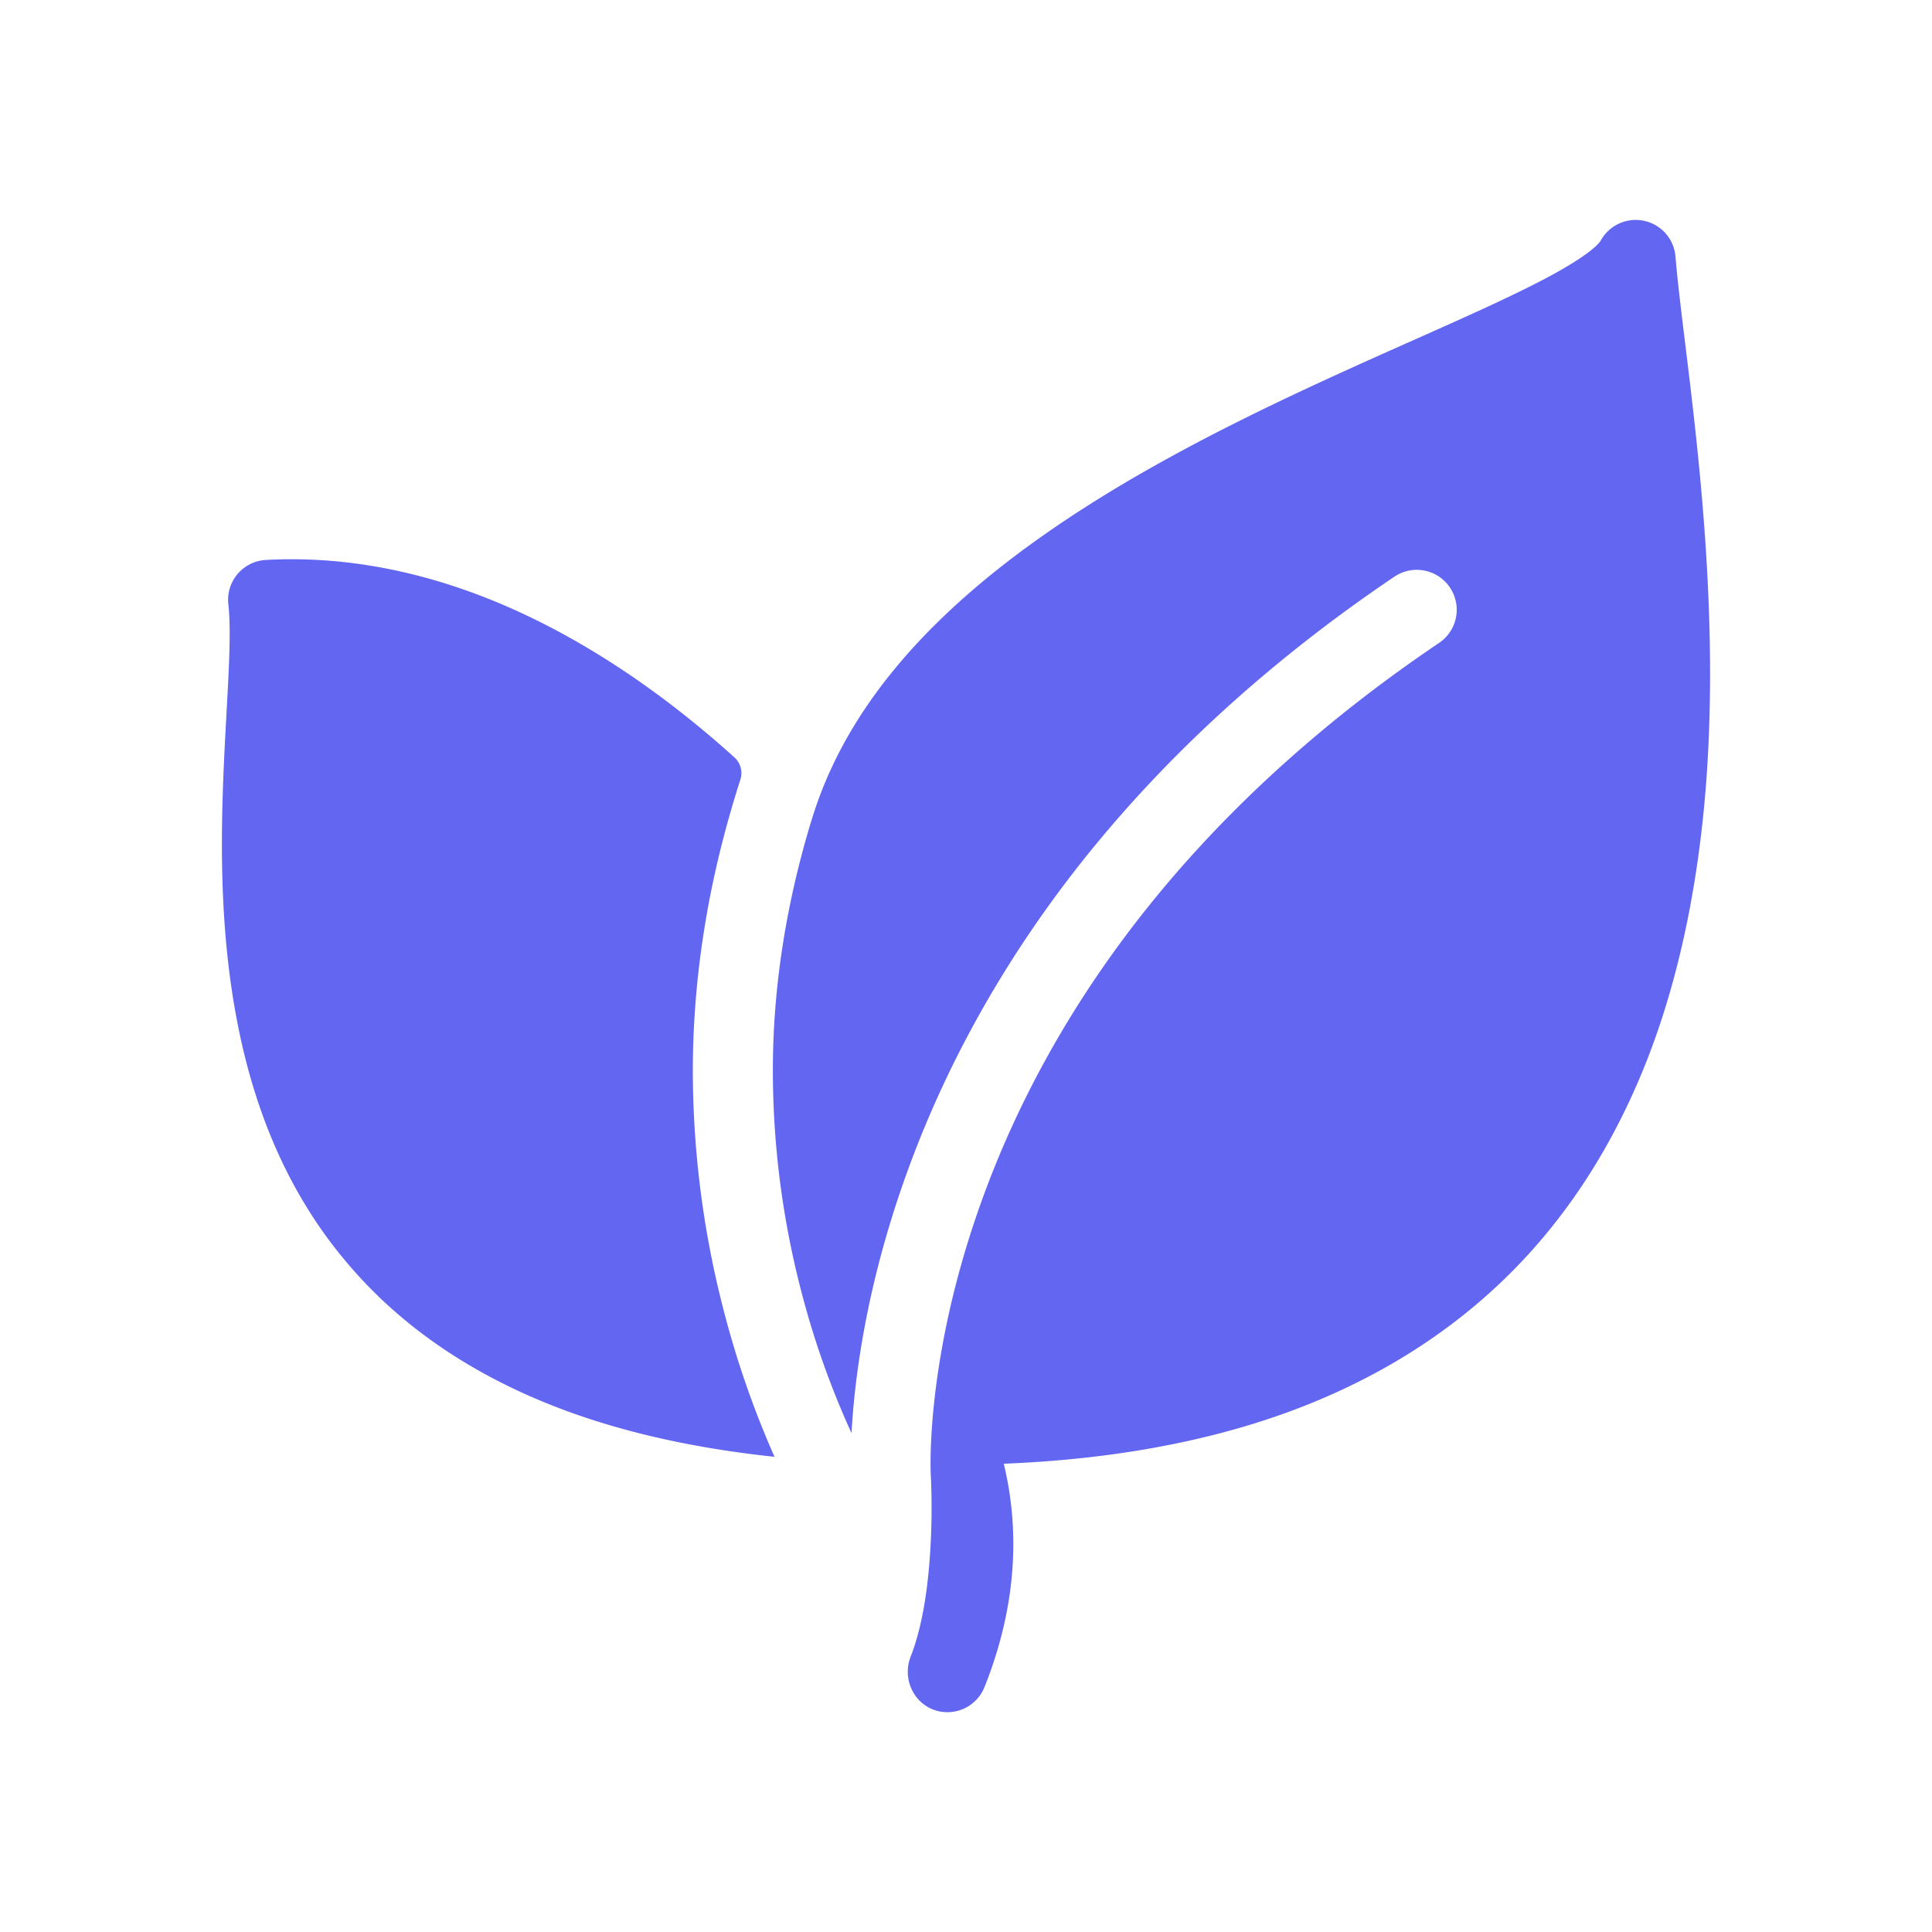 <svg t="1763800306175" class="icon" viewBox="0 0 1024 1024" version="1.1" xmlns="http://www.w3.org/2000/svg" p-id="11384" width="30" height="30"><path d="M383.983 696.118a507.695 507.695 0 0 1-16.759-126.185c-0.256-52.923 8.653-105.448 25.165-156.607v-0.071a11.202 11.202 0 0 0-3.087-11.784 541.472 541.472 0 0 0-26.788-22.686c-31.992-25.323-64.83-45.152-97.589-58.938-41.738-17.553-83.468-25.306-124.042-23.057a21.169 21.169 0 0 0-19.855 23.551c1.491 13.001 0.344 33.694-0.979 57.65-2.267 41.756-5.151 93.726 2.849 147.036 9.702 64.777 32.953 115.636 71.11 155.486 29.716 31.03 68.623 54.784 115.645 70.607 29.857 10.046 63.551 17.059 100.712 21.001a0.079 0.079 0 0 0 0.088-0.115 499.871 499.871 0 0 1-26.47-75.891zM893.16 181.878c-2.223-18.17-4.146-33.862-5.107-45.866a21.169 21.169 0 0 0-39.692-8.397c-0.362 0.653-4.278 6.73-28.772 19.731-18.408 9.773-42.479 20.49-70.352 32.9-55.136 24.547-123.751 55.084-183.262 94.608-72.178 47.886-116.227 98.992-134.697 156.219-0.767 2.39-1.508 4.789-2.232 7.189-12.772 43.097-19.661 87.163-19.405 131.468a465.339 465.339 0 0 0 15.303 115.653 454.472 454.472 0 0 0 26.258 73.942 0.079 0.079 0 0 0 0.15 0c1.544-28.375 7.656-78.07 29.557-138.366 19.714-54.413 48.318-106.365 84.985-154.56 45.655-59.908 103.869-113.995 173.18-160.752a21.169 21.169 0 0 1 23.683 35.096c-65.465 44.19-120.337 95.075-163.178 151.306-34.073 44.755-60.623 92.976-78.881 143.332-30.871 85.047-27.396 146.278-27.343 146.887 0.194 3.078 3.149 60.658-10.682 95.755-4.622 11.722 1.596 25.226 13.707 28.675a21.169 21.169 0 0 0 25.42-12.507c19.052-47.63 17.517-88.204 10.241-118.291a0.079 0.079 0 0 1 0.079-0.097c55.745-2.232 105.73-11.211 149.065-26.823 51.555-18.576 94.961-46.933 128.999-84.279 29.628-32.521 52.746-72.486 68.623-118.829 13.336-38.907 21.936-83.371 25.579-132.139 6.43-87.754-4.199-174.468-11.228-231.854z" fill="#6366f1" p-id="11385"></path></svg>